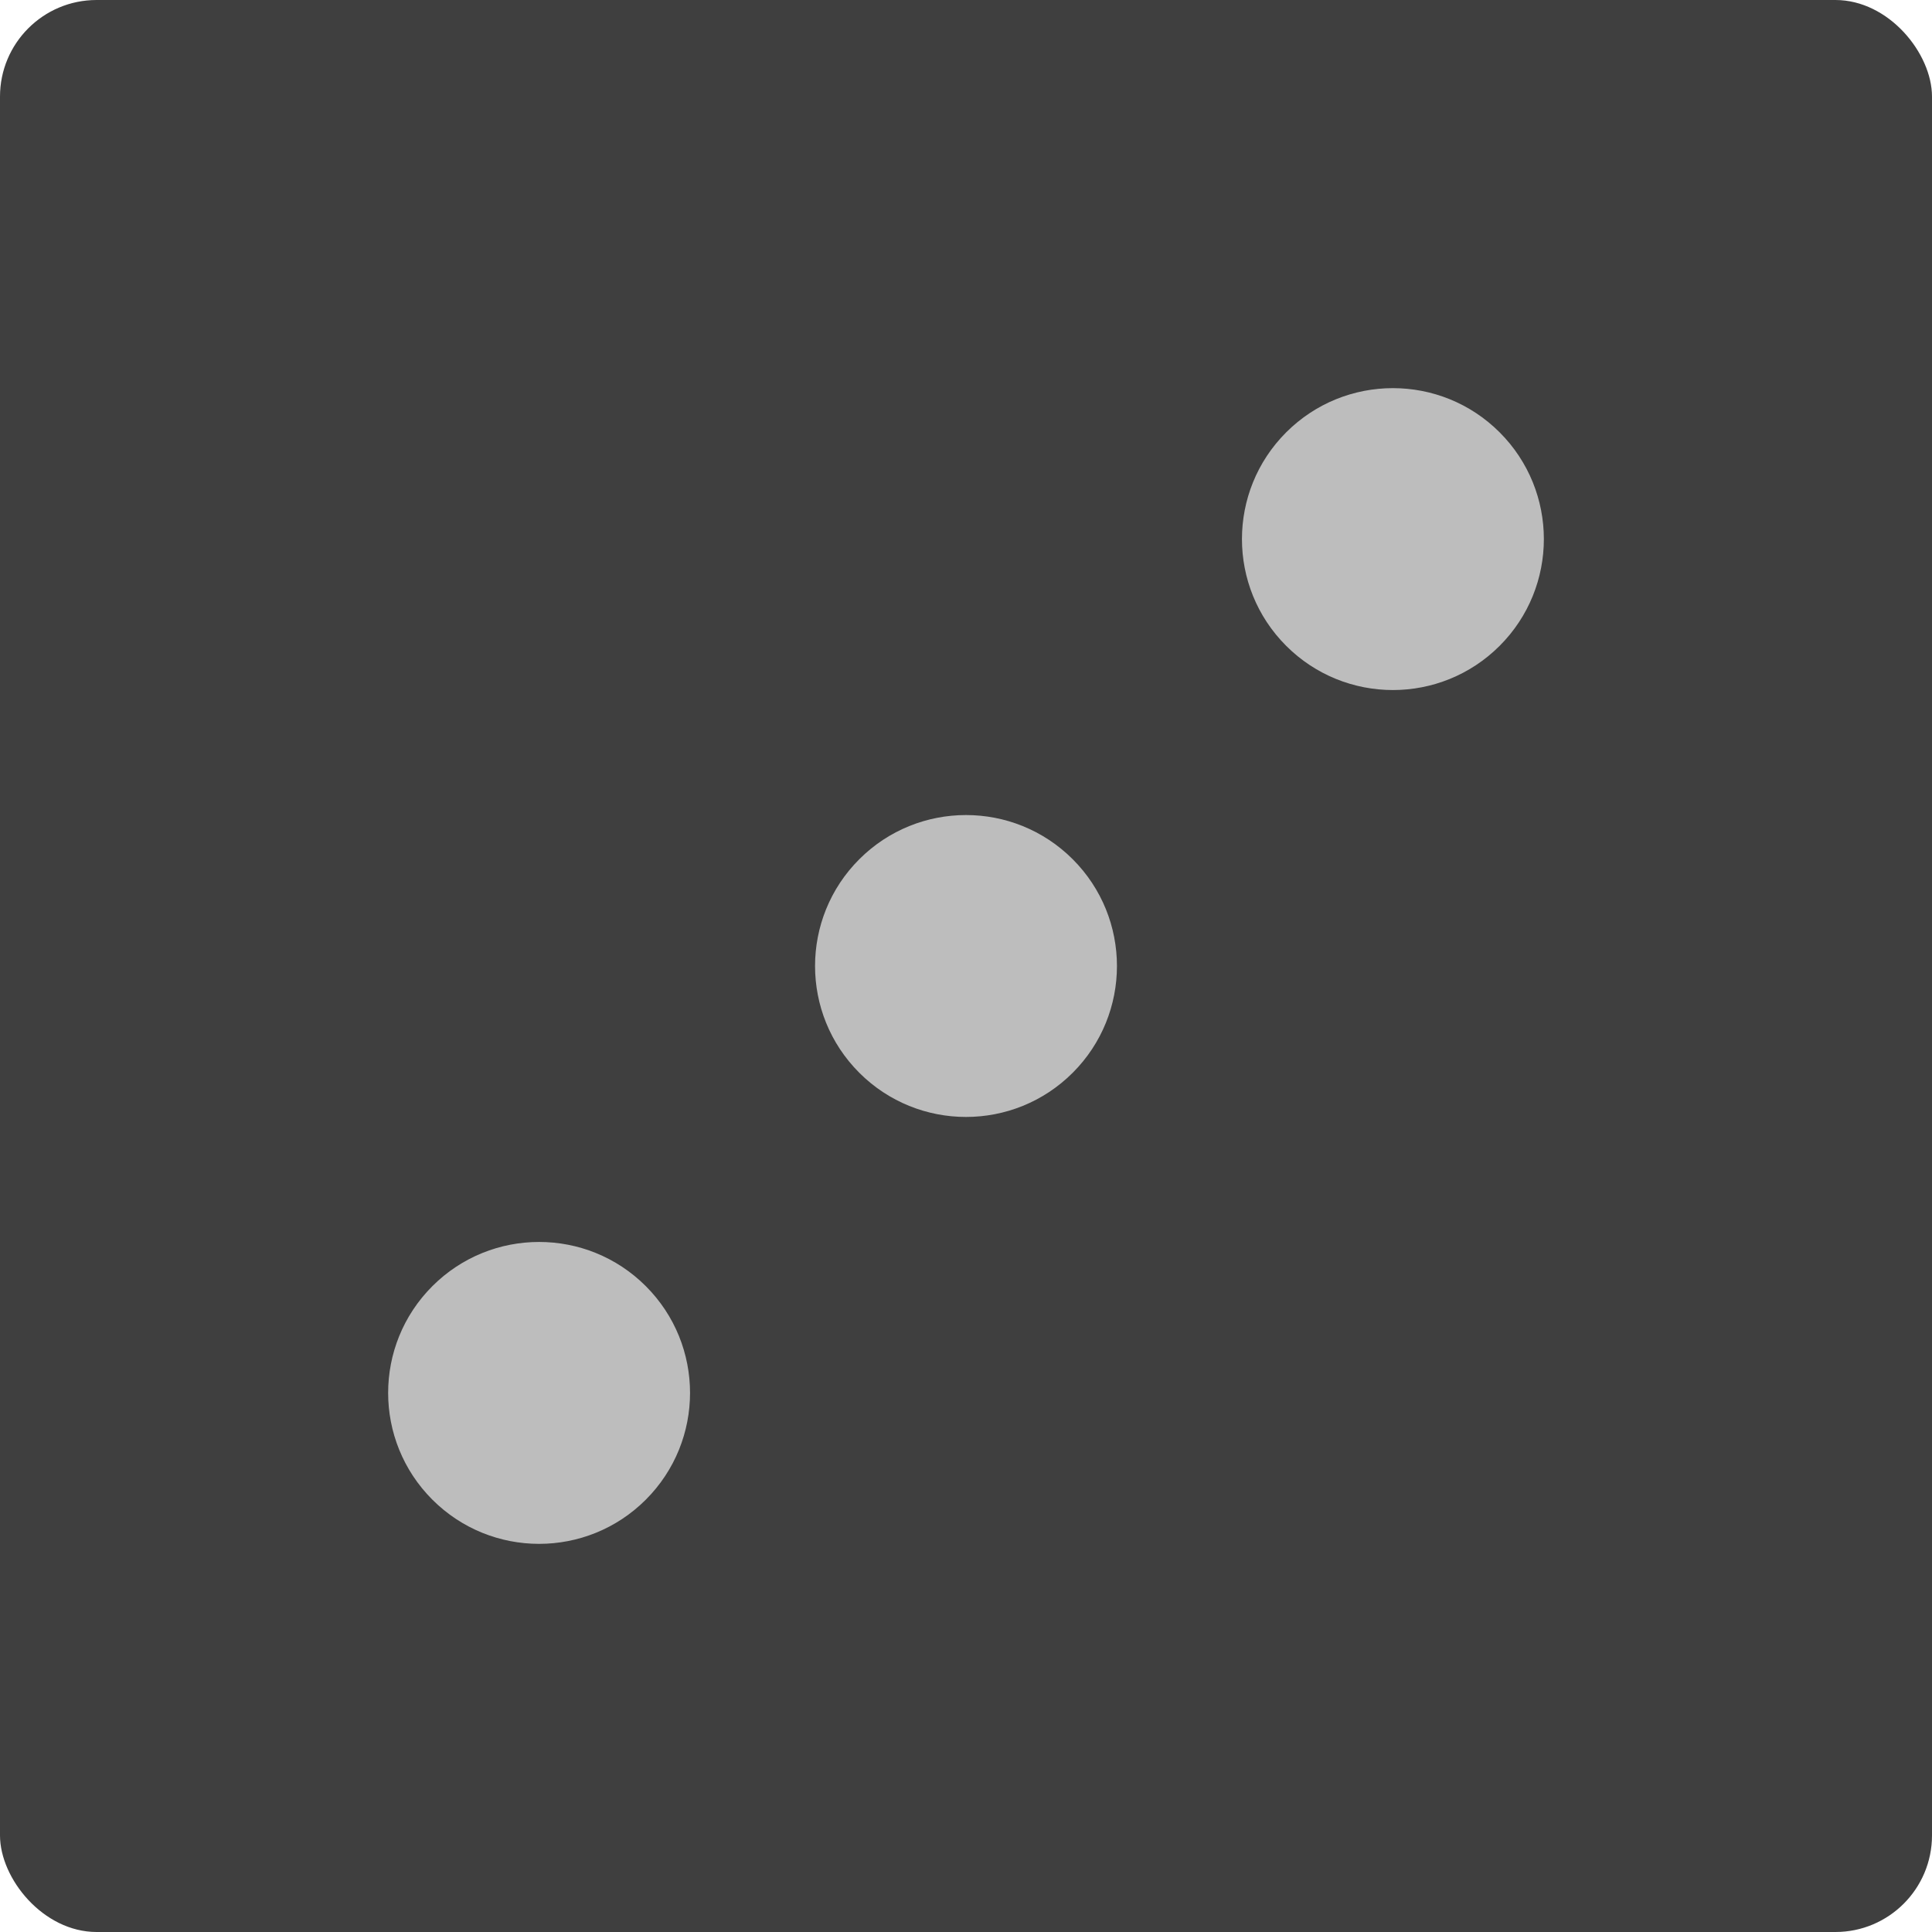 <?xml version="1.0" encoding="UTF-8"?> <svg xmlns="http://www.w3.org/2000/svg" width="60" height="60" viewBox="0 0 60 60" fill="none"> <rect width="60" height="60" rx="3" fill="#3F3F3F"></rect> <circle cx="16.742" cy="43.258" r="4.688" transform="rotate(45 16.742 43.258)" fill="#BDBDBD"></circle> <circle cx="30" cy="30" r="4.688" transform="rotate(45 30 30)" fill="#BDBDBD"></circle> <circle cx="43.258" cy="16.742" r="4.688" transform="rotate(45 43.258 16.742)" fill="#BDBDBD"></circle> </svg> 